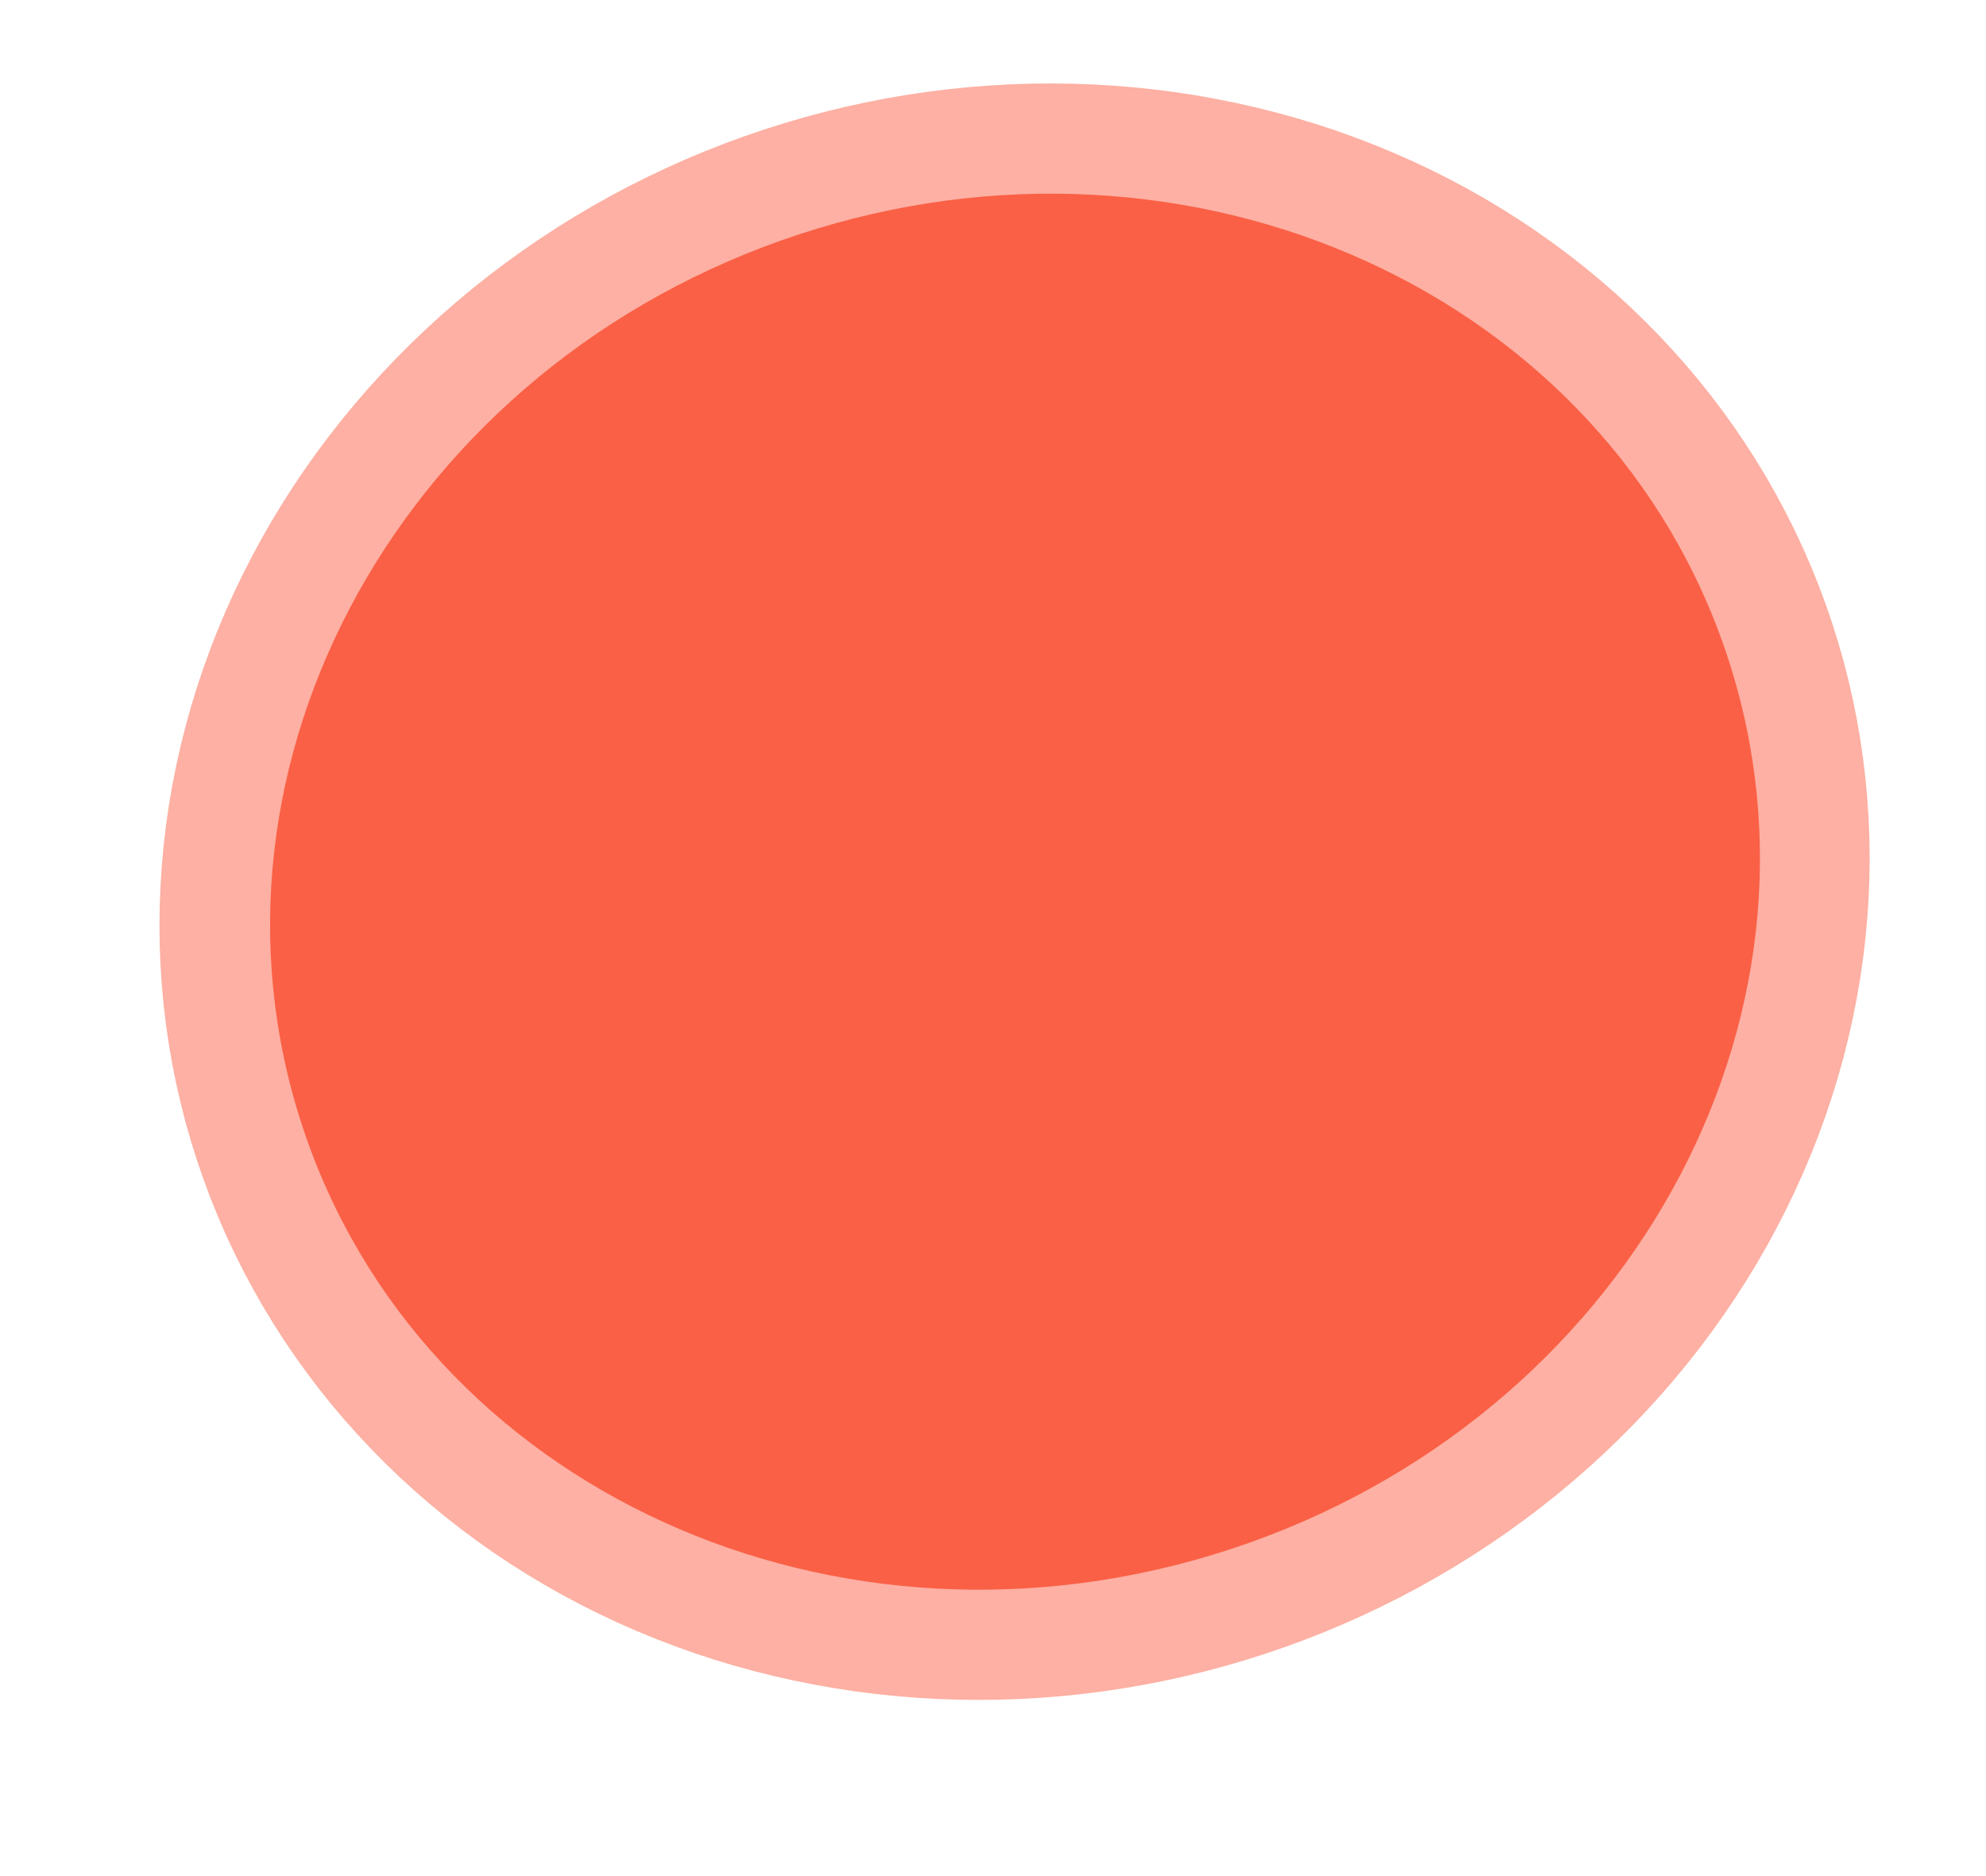<svg width="18" height="17" viewBox="0 0 18 17" fill="none" xmlns="http://www.w3.org/2000/svg">
<path d="M15.655 5.956C15.136 4.376 13.957 3.085 12.378 2.366C10.8 1.648 8.95 1.56 7.237 2.124C6.389 2.403 5.599 2.833 4.914 3.39C4.229 3.947 3.661 4.62 3.243 5.37C2.825 6.12 2.565 6.933 2.478 7.763C2.391 8.592 2.478 9.422 2.736 10.204C3.255 11.784 4.434 13.075 6.012 13.793C7.591 14.512 9.44 14.6 11.154 14.036C12.002 13.757 12.791 13.327 13.477 12.77C14.162 12.213 14.73 11.54 15.148 10.79C15.566 10.04 15.826 9.227 15.913 8.397C16 7.568 15.912 6.738 15.655 5.956Z" stroke="#FDB0A3" stroke-width="2"/>
<path d="M11.158 14.036C14.725 12.863 16.741 9.246 15.659 5.956C14.578 2.667 10.809 0.951 7.241 2.124C3.673 3.297 1.658 6.914 2.74 10.204C3.821 13.493 7.59 15.209 11.158 14.036Z" fill="#FA6046"/>
</svg>
